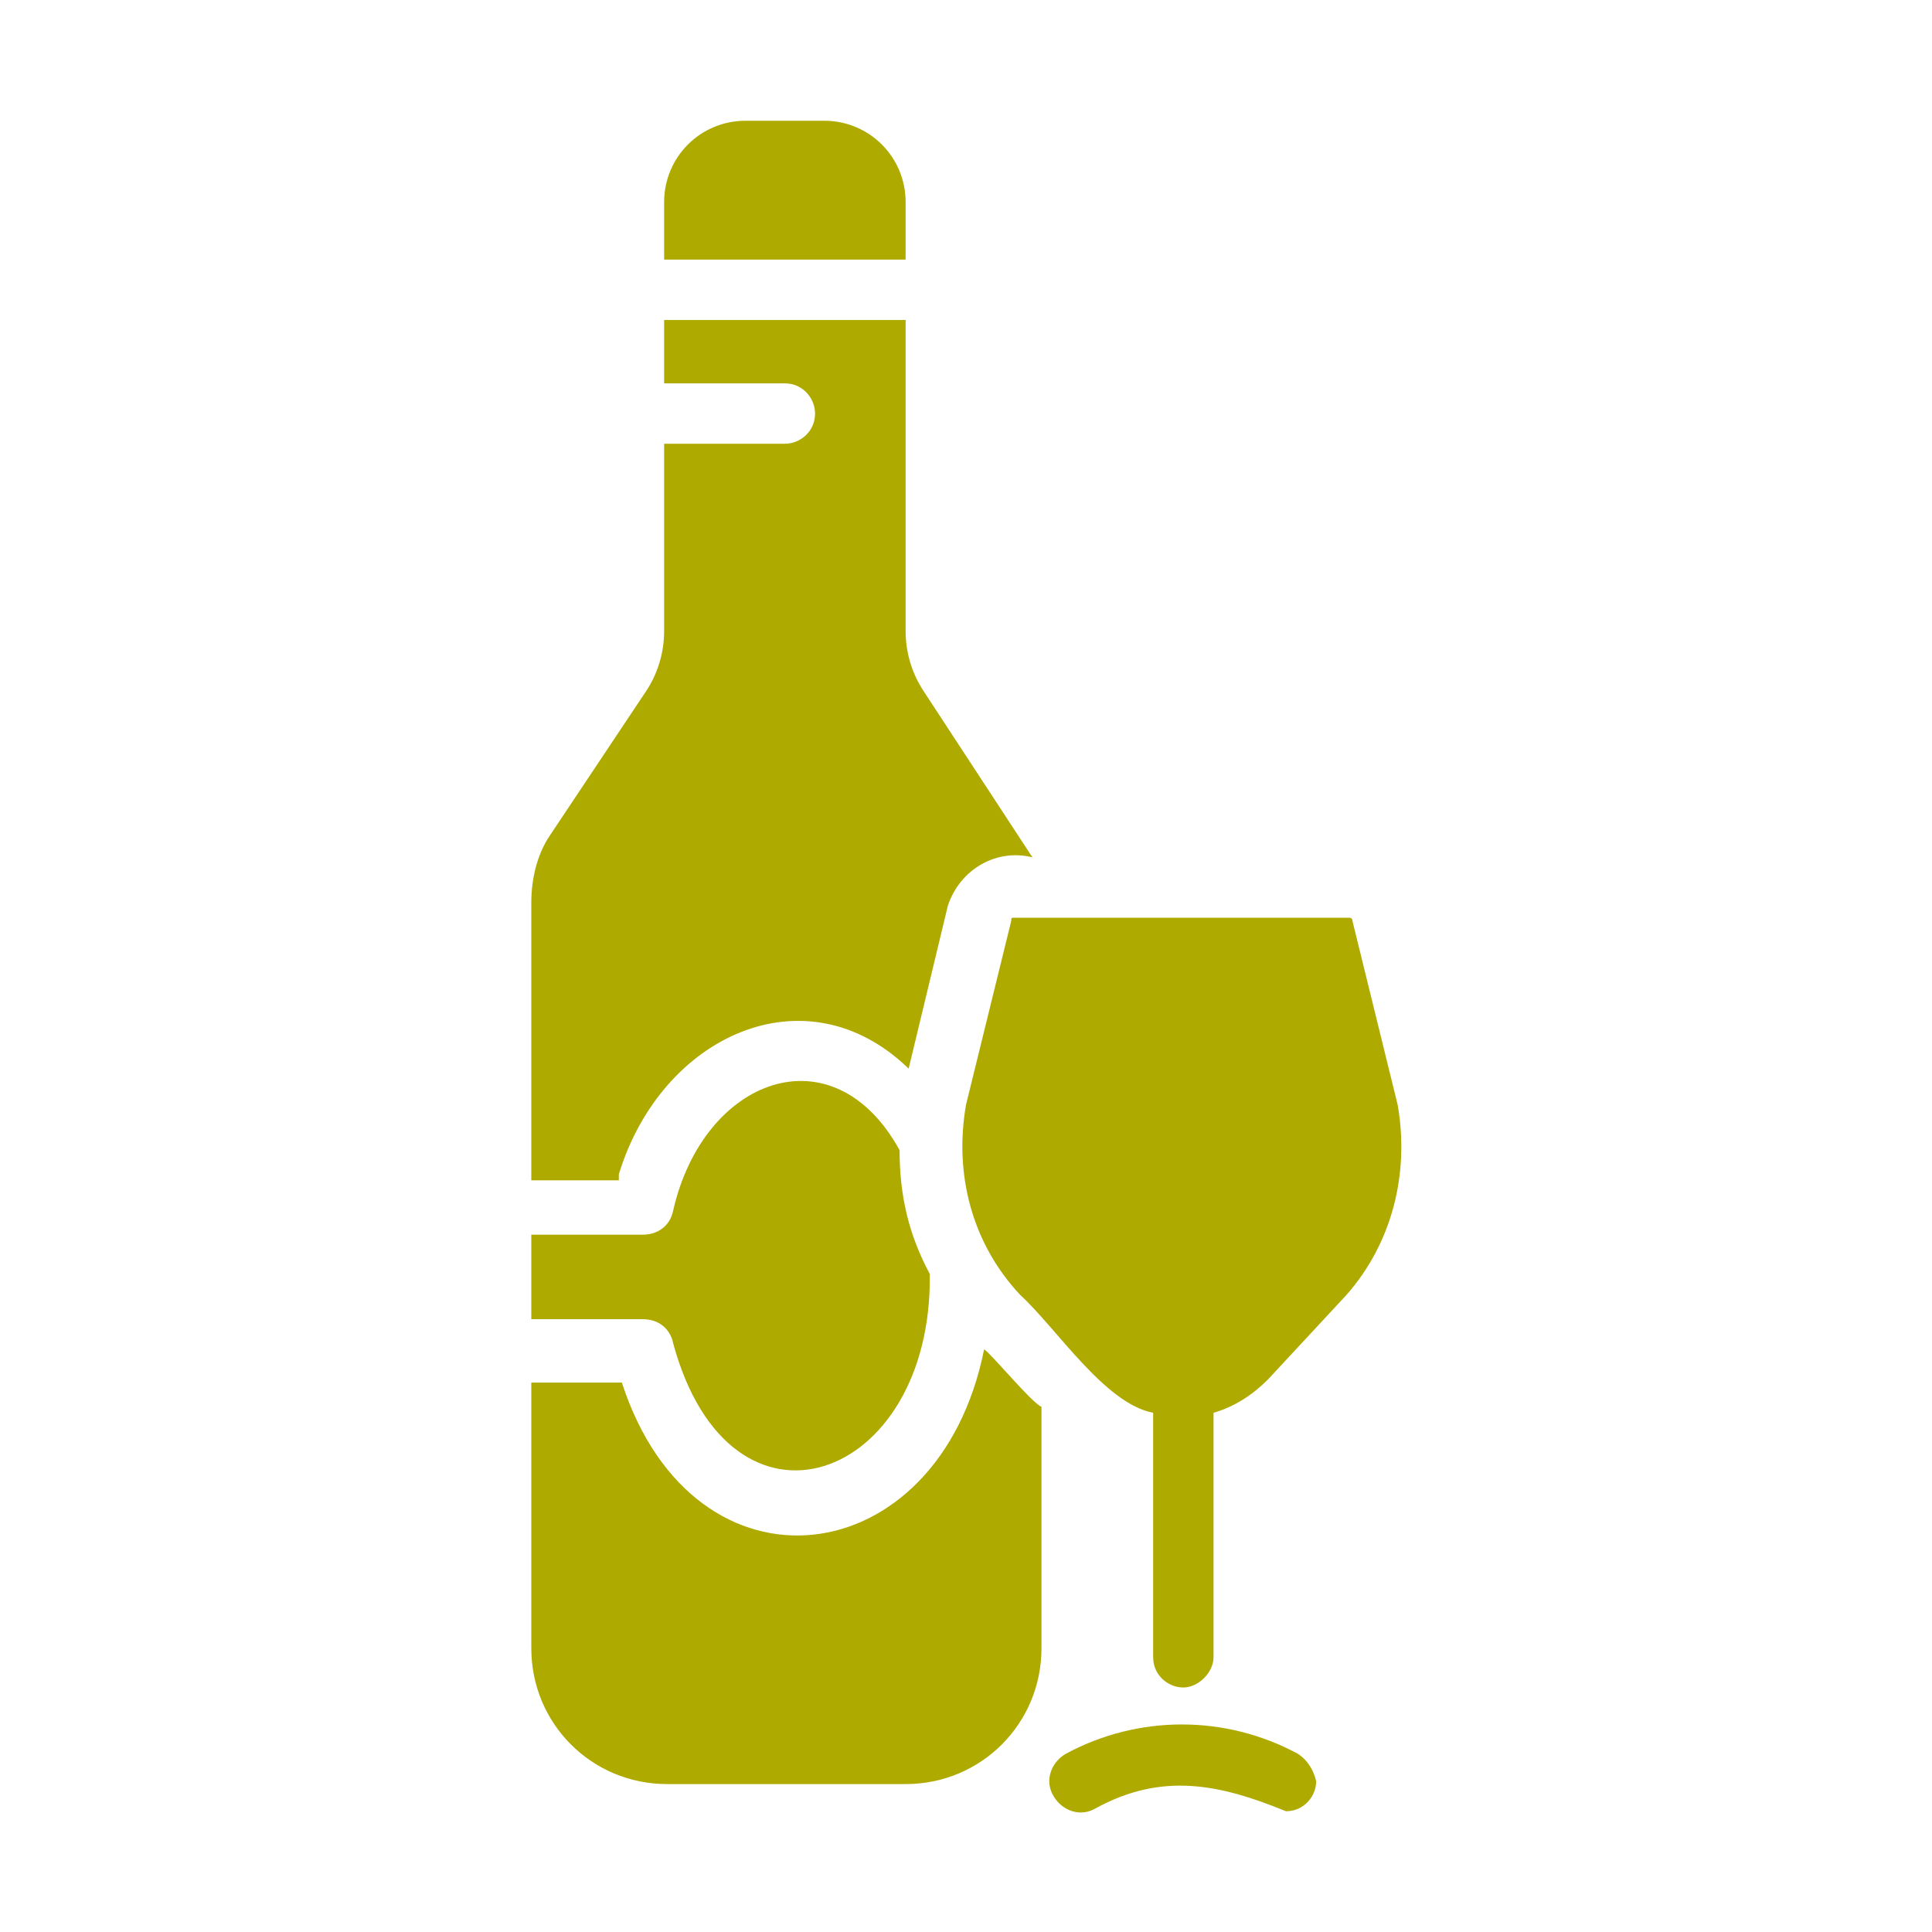 <?xml version="1.0" encoding="UTF-8"?>
<svg xmlns="http://www.w3.org/2000/svg" xmlns:xlink="http://www.w3.org/1999/xlink" version="1.1" id="f4690f5f-152b-480f-b714-ab8465508b05" x="0px" y="0px" viewBox="0 0 64 64" style="enable-background:new 0 0 64 64;" xml:space="preserve">
<style type="text/css">
	.st0{fill:#AFAA00;}
</style>
<path class="st0" d="M30,8.6V6.7C30,5.2,28.8,4,27.3,4c0,0,0,0,0,0h-2.6C23.2,4,22,5.2,22,6.7c0,0,0,0,0,0v1.9L30,8.6z"></path>
<path class="st0" d="M46.3,36.6c0,0-1.5-6.1-1.5-6.1c0-0.1-0.1-0.1-0.1-0.1H33.6c-0.1,0-0.1,0-0.1,0.1l-1.5,6.1  c-0.4,2.3,0.2,4.6,1.8,6.3c1.2,1.1,2.8,3.6,4.4,3.9v2.1v6c0,0.6,0.5,1,1,1c0.5,0,1-0.5,1-1c0-1.5,0-6.6,0-8.1  c0.7-0.2,1.3-0.6,1.8-1.1l2.6-2.8C46.1,41.2,46.7,38.9,46.3,36.6z"></path>
<path class="st0" d="M43,58.1c-2.4-1.3-5.3-1.3-7.7,0c-0.5,0.3-0.7,0.9-0.4,1.4s0.9,0.7,1.4,0.4c0,0,0,0,0,0  c2.2-1.2,4.1-0.8,6.3,0.1c0.6,0,1-0.5,1-1C43.5,58.6,43.3,58.3,43,58.1z"></path>
<path class="st0" d="M21.3,43.7c0.5,0,0.9,0.3,1,0.8c1.9,7,8.6,4.6,8.5-2.3c-0.7-1.3-1-2.6-1-4.1c-2.2-4-6.5-2.4-7.5,2  c-0.1,0.5-0.5,0.8-1,0.8h-3.7v2.8L21.3,43.7z"></path>
<path class="st0" d="M20.5,38.9c1.4-4.6,6.2-6.8,9.6-3.5l1.3-5.4c0.4-1.2,1.6-1.9,2.8-1.6l-3.6-5.5c-0.4-0.6-0.6-1.3-0.6-2V10.6h-8  v2.1h4c0.6,0,1,0.5,1,1c0,0.6-0.5,1-1,1h-4v6.2c0,0.7-0.2,1.4-0.6,2l-3.2,4.8c-0.4,0.6-0.6,1.4-0.6,2.2v9.2H20.5z"></path>
<path class="st0" d="M32.6,44.7c-1.5,7.5-9.6,8.5-12,1.1c-0.1,0-2.9,0-3,0l0,8.8c0,2.5,2,4.5,4.5,4.5h7.9c2.5,0,4.5-2,4.5-4.5v-8  C34.2,46.5,32.8,44.8,32.6,44.7z"></path>
</svg>
